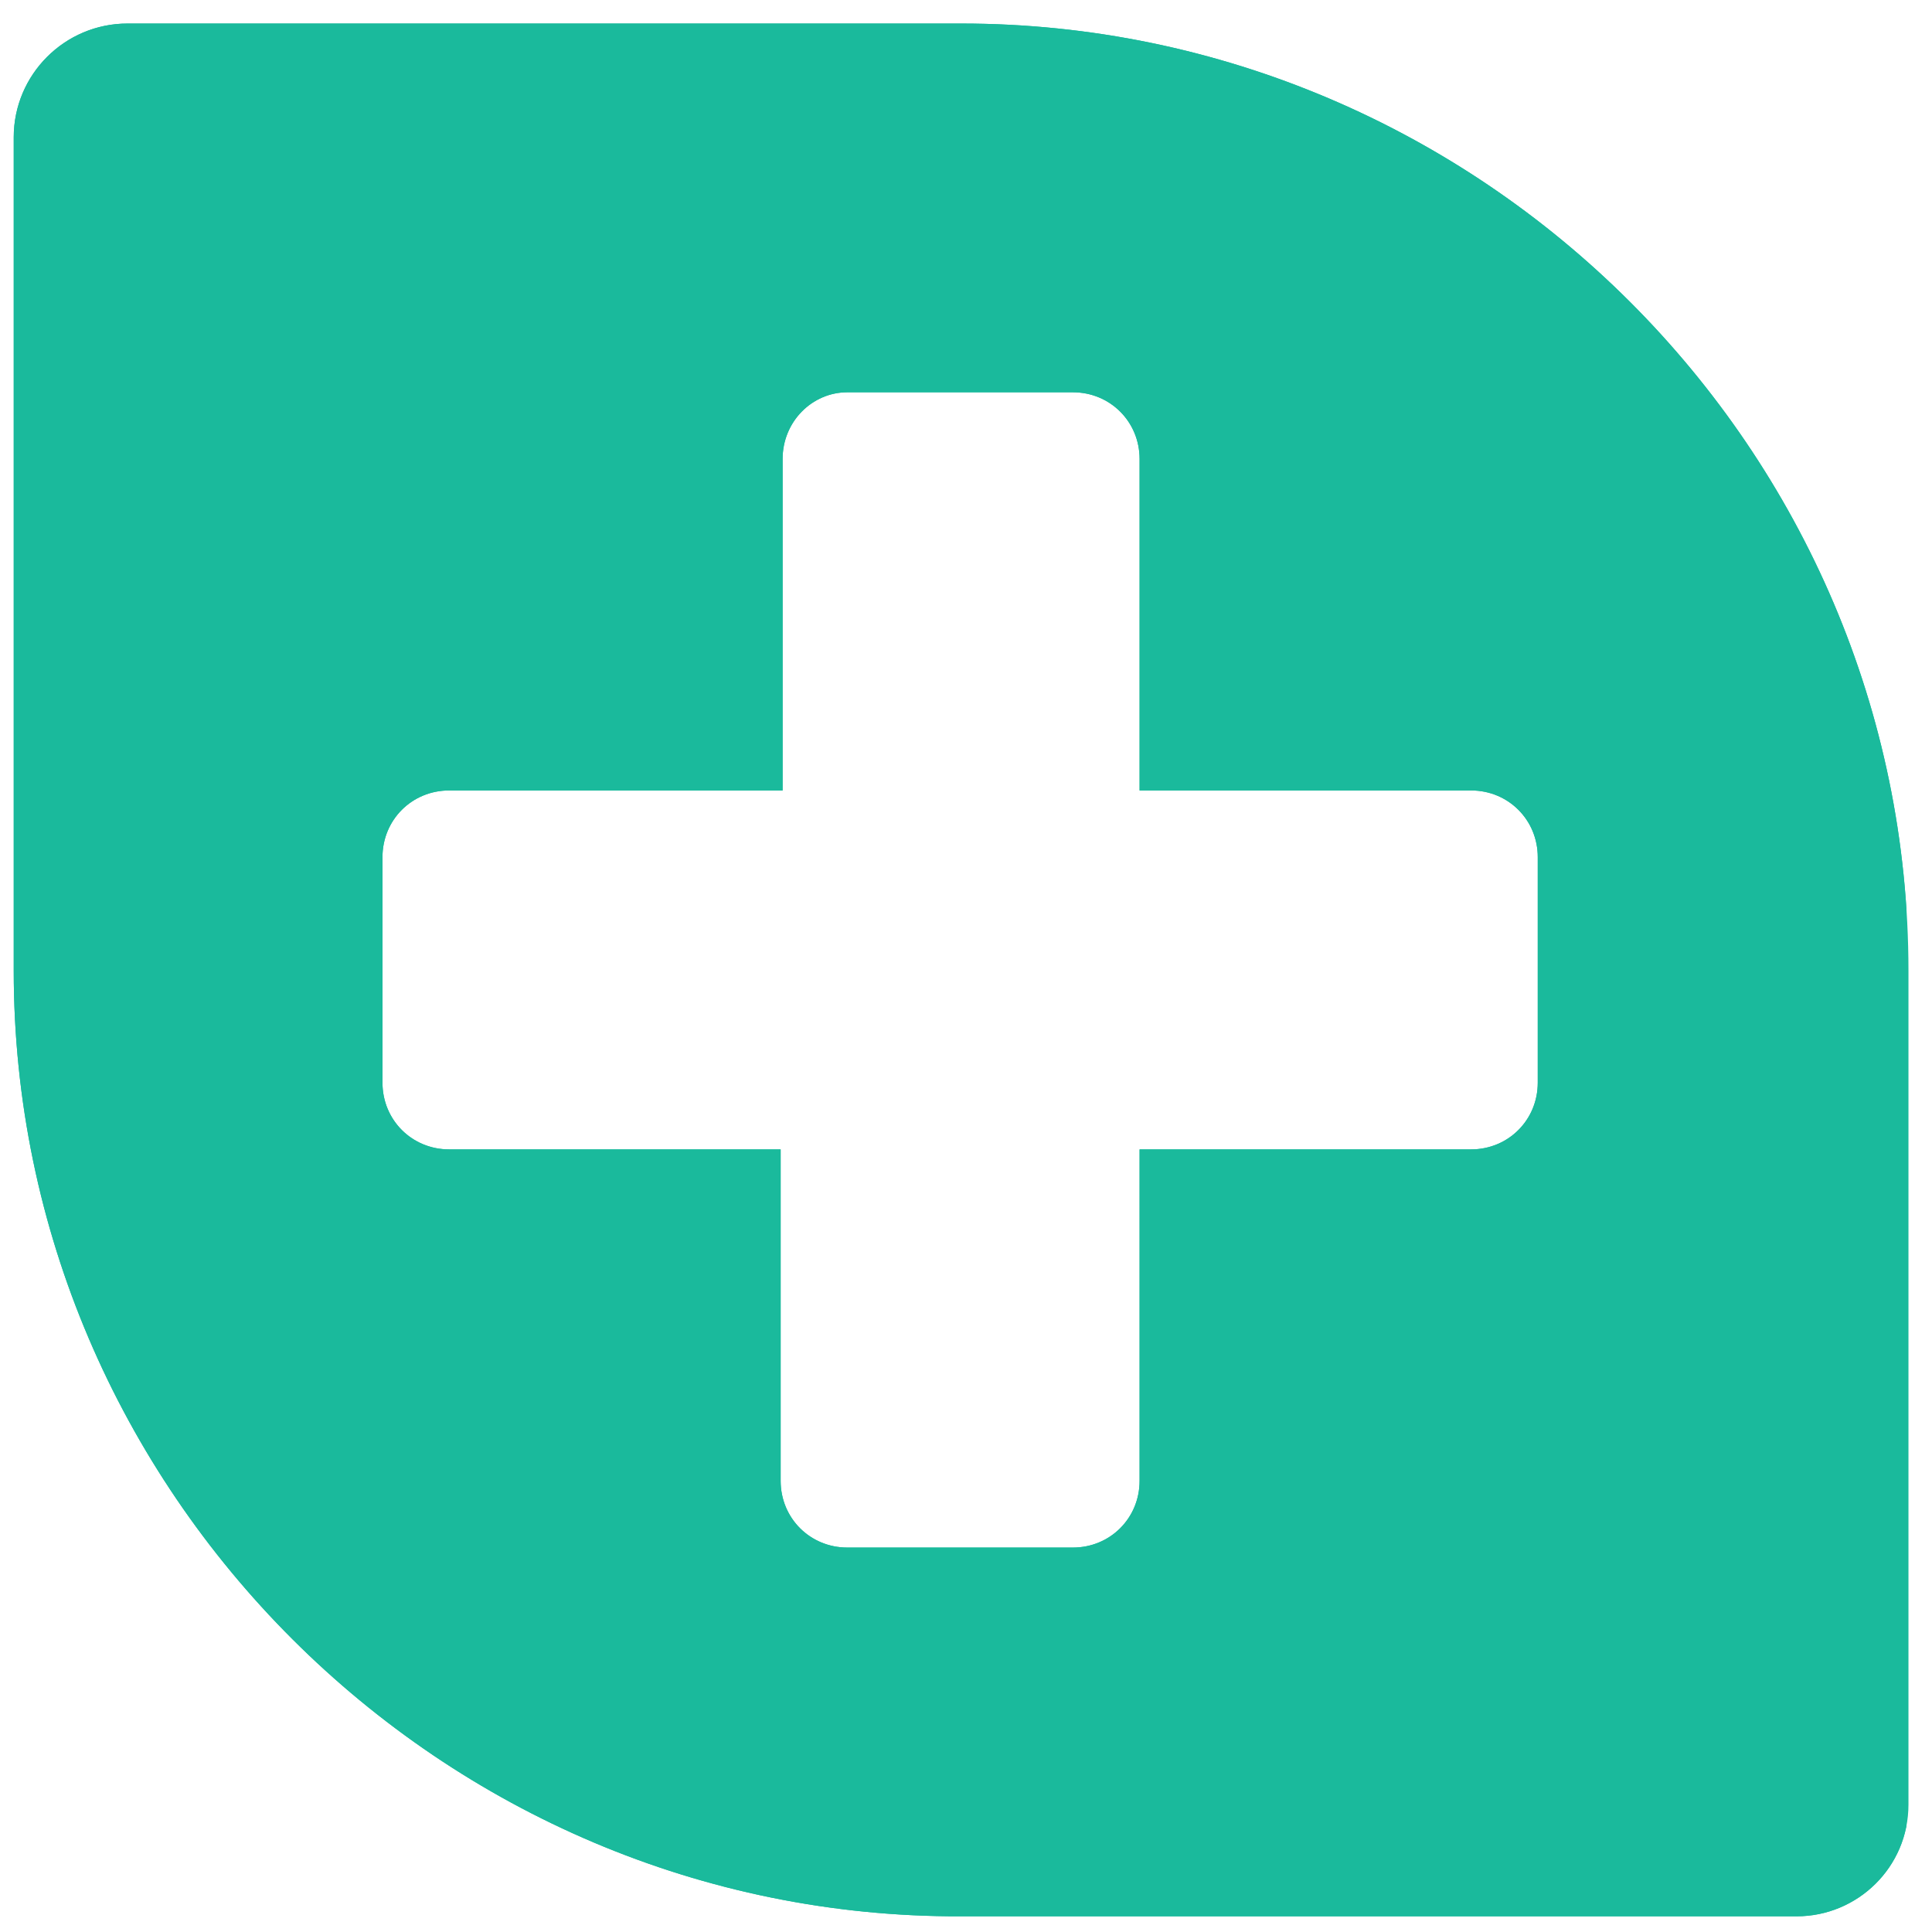 <?xml version="1.0" encoding="utf-8"?>
<!-- Generator: Adobe Illustrator 26.0.3, SVG Export Plug-In . SVG Version: 6.00 Build 0)  -->
<svg version="1.1" id="Layer_1" xmlns="http://www.w3.org/2000/svg" xmlns:xlink="http://www.w3.org/1999/xlink" x="0px" y="0px"
	 viewBox="0 0 98.5 98.5" style="enable-background:new 0 0 98.5 98.5;" xml:space="preserve">
<style type="text/css">
	.st0{clip-path:url(#SVGID_00000079481127471042323970000001501681774660004796_);fill:#1ABA9C;}
</style>
<g>
	<defs>
		<path id="SVGID_1_" d="M39.9,23.4v16.9H22.9c-1.9,0-3.4,1.5-3.4,3.4v11.5c0,1.9,1.5,3.4,3.4,3.4h16.9v16.9c0,1.9,1.5,3.4,3.4,3.4
			h11.5c1.9,0,3.4-1.5,3.4-3.4V58.6h16.9c1.9,0,3.4-1.5,3.4-3.4V43.7c0-1.9-1.5-3.4-3.4-3.4H58.1V23.4c0-1.9-1.5-3.4-3.4-3.4H43.2
			C41.4,20,39.9,21.5,39.9,23.4 M6.5,1.2H49c26.5,0,48.3,21.7,48.3,48.3V92c0,3.2-2.6,5.7-5.7,5.7H49C22.5,97.8,0.7,76,0.7,49.5V7
			C0.7,3.8,3.3,1.2,6.5,1.2z"/>
	</defs>
	<use xlink:href="#SVGID_1_"  style="overflow:visible;fill-rule:evenodd;clip-rule:evenodd;fill:#1ABA9C;"/>
	<clipPath id="SVGID_00000020386273675287717920000008694472350918264761_">
		<use xlink:href="#SVGID_1_"  style="overflow:visible;"/>
	</clipPath>
	
		<rect x="0.7" y="1.2" style="clip-path:url(#SVGID_00000020386273675287717920000008694472350918264761_);fill:#1ABA9C;" width="96.5" height="96.5"/>
</g>
</svg>
